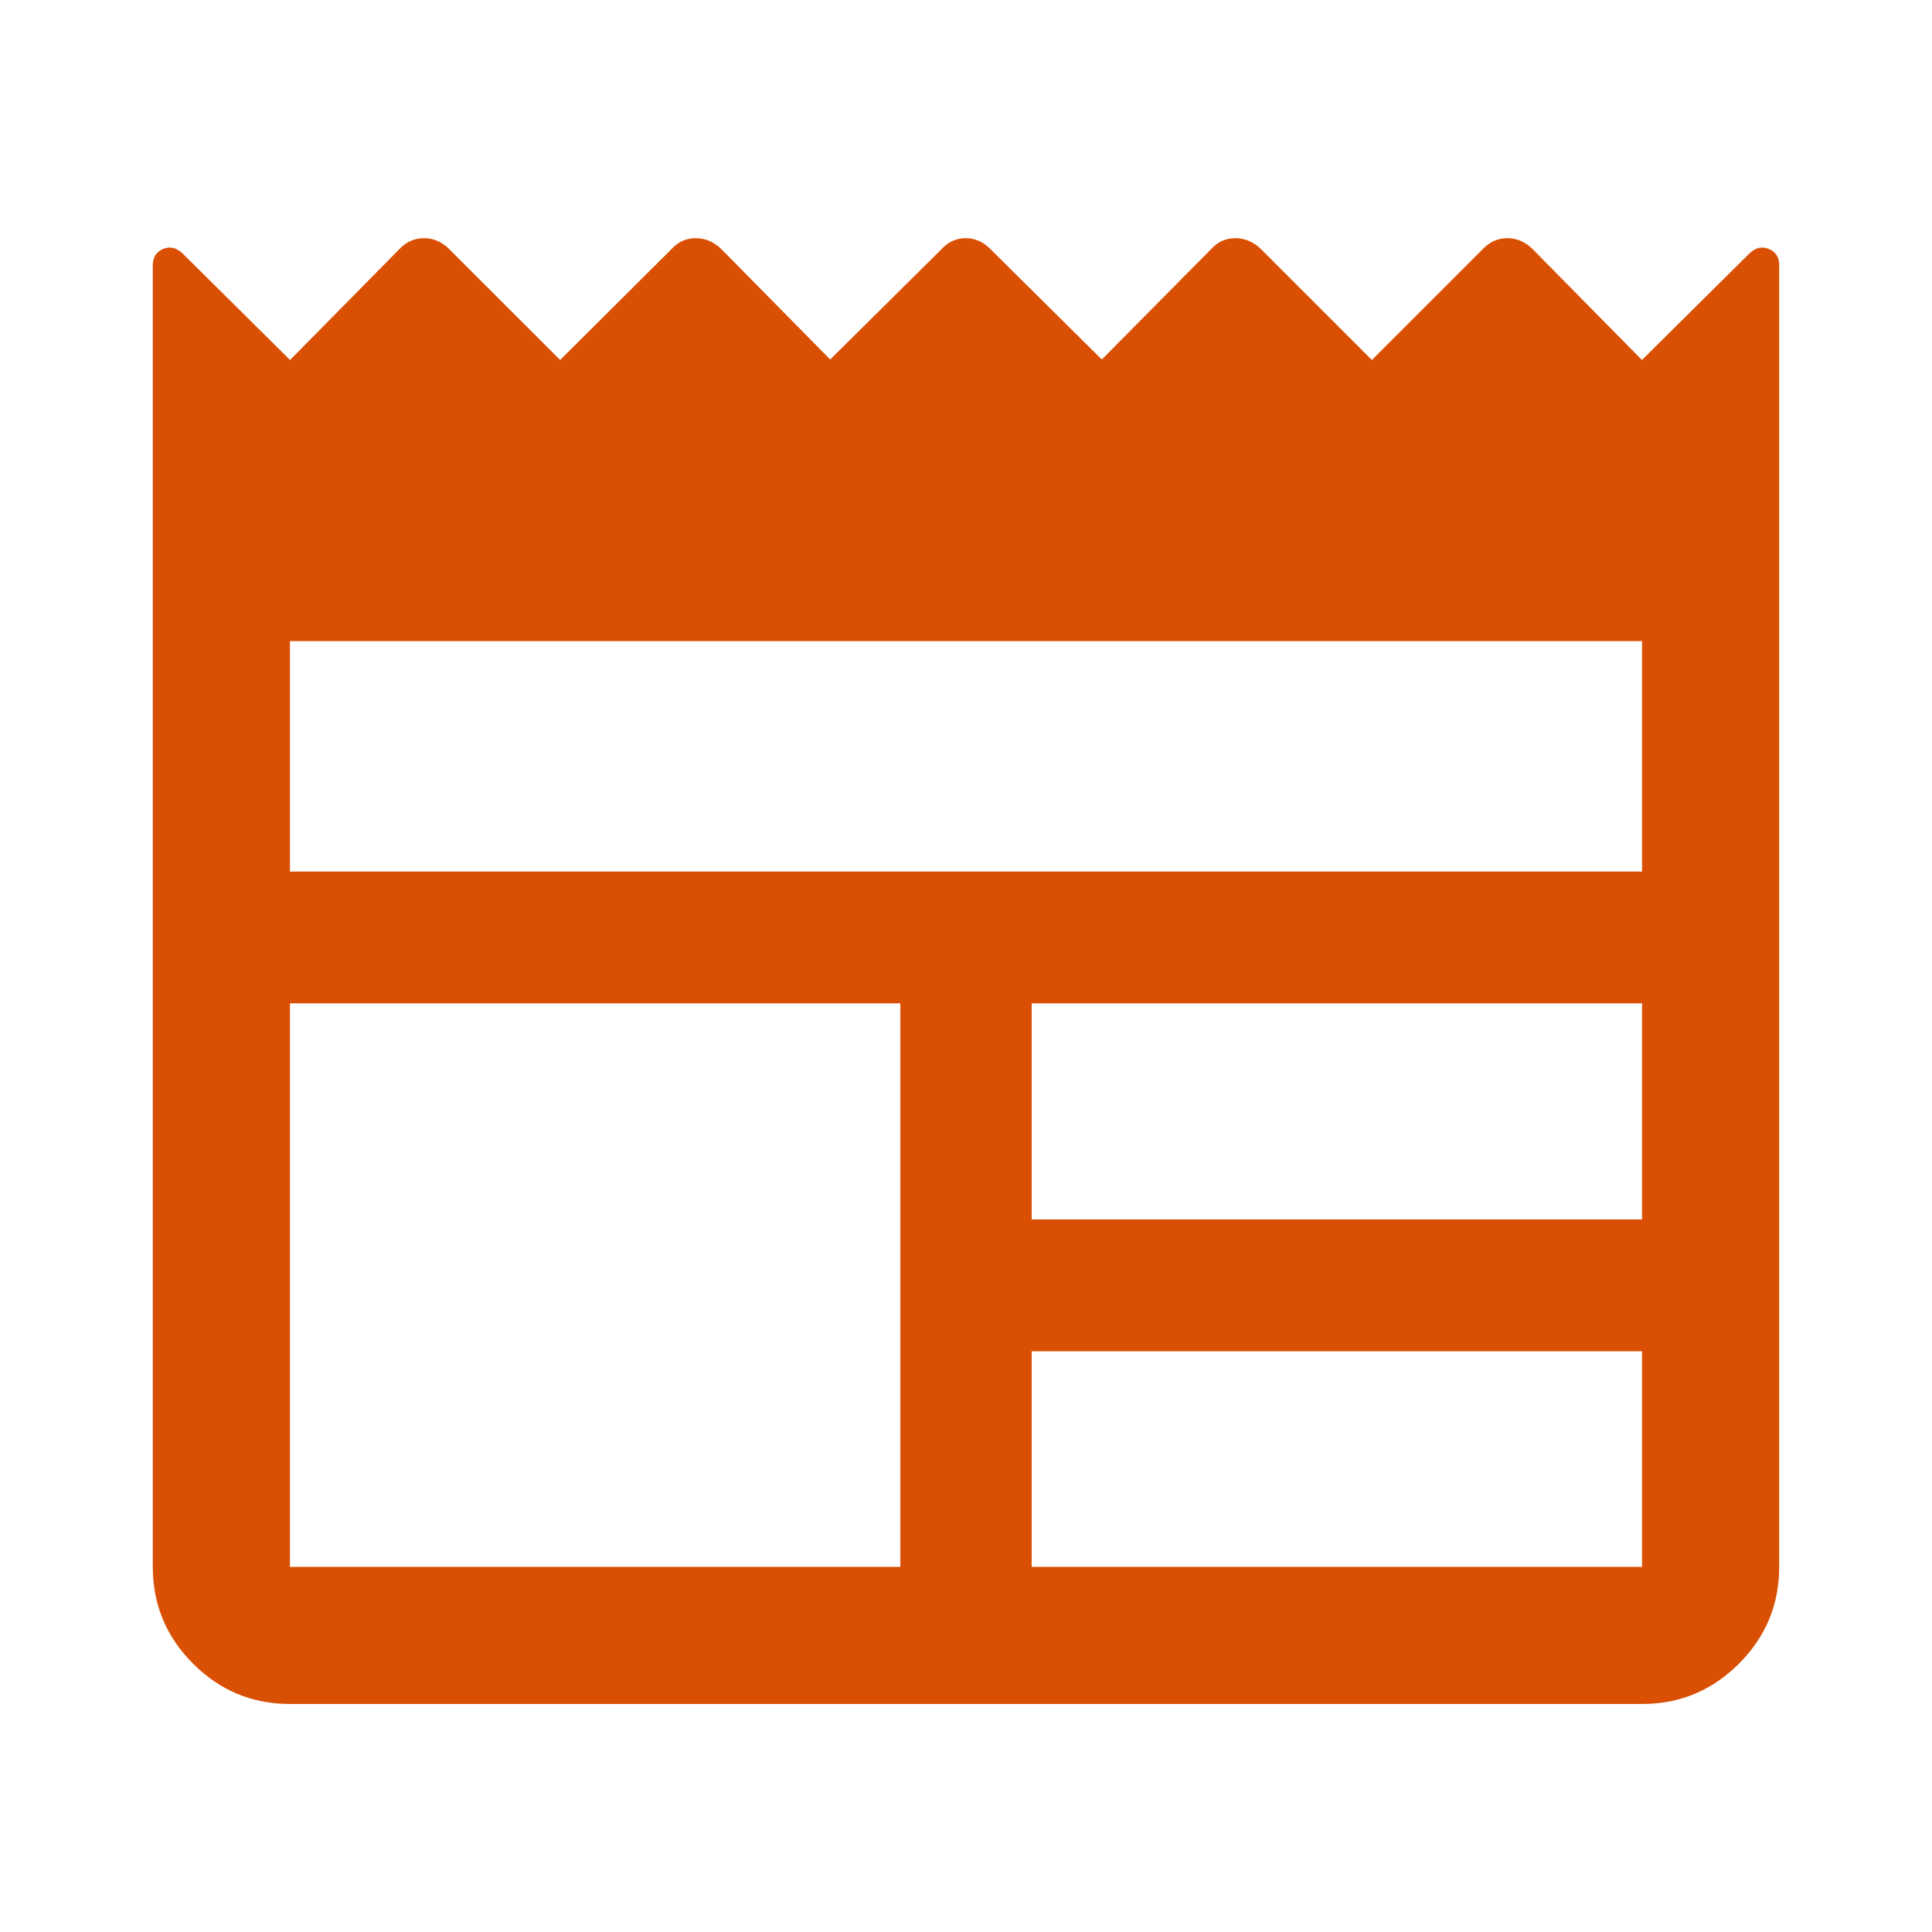 <svg xmlns="http://www.w3.org/2000/svg" height="48px" viewBox="0 -960 960 960" width="48px" fill="#D94F04"><path d="M144.07-113.3q-28.11 0-48.12-20.01-20.02-20.01-20.02-48.12v-646.79q0-5.93 5.1-8.06 5.1-2.13 9.58 2.11l53.52 53.04 54.28-55.04q5.16-5.48 12.28-5.48 7.11 0 12.59 5.48l55.05 55.04 55.28-55.04q4.87-5.48 12.08-5.48 7.2 0 12.79 5.48l54.04 54.8 55.05-54.56q5.15-5.72 12.27-5.72 7.12 0 12.59 5.72l55.05 54.56 54.28-54.8q4.88-5.48 12.08-5.48t12.79 5.48l55.04 55.04 55.05-55.04q5.16-5.48 12.27-5.48 7.12 0 12.6 5.48l54.28 55.04 53.52-53.04q4.48-4.24 9.58-2.11 5.1 2.13 5.1 8.06v646.79q0 28.11-20.02 48.12-20.01 20.01-48.12 20.01H144.07Zm0-68.13h303.3v-280h-303.3v280Zm368.56 0h303.3v-107.14h-303.3v107.14Zm0-172.64h303.3v-107.36h-303.3v107.36ZM144.07-526.93h671.86v-114.5H144.07v114.5Z"/></svg>
